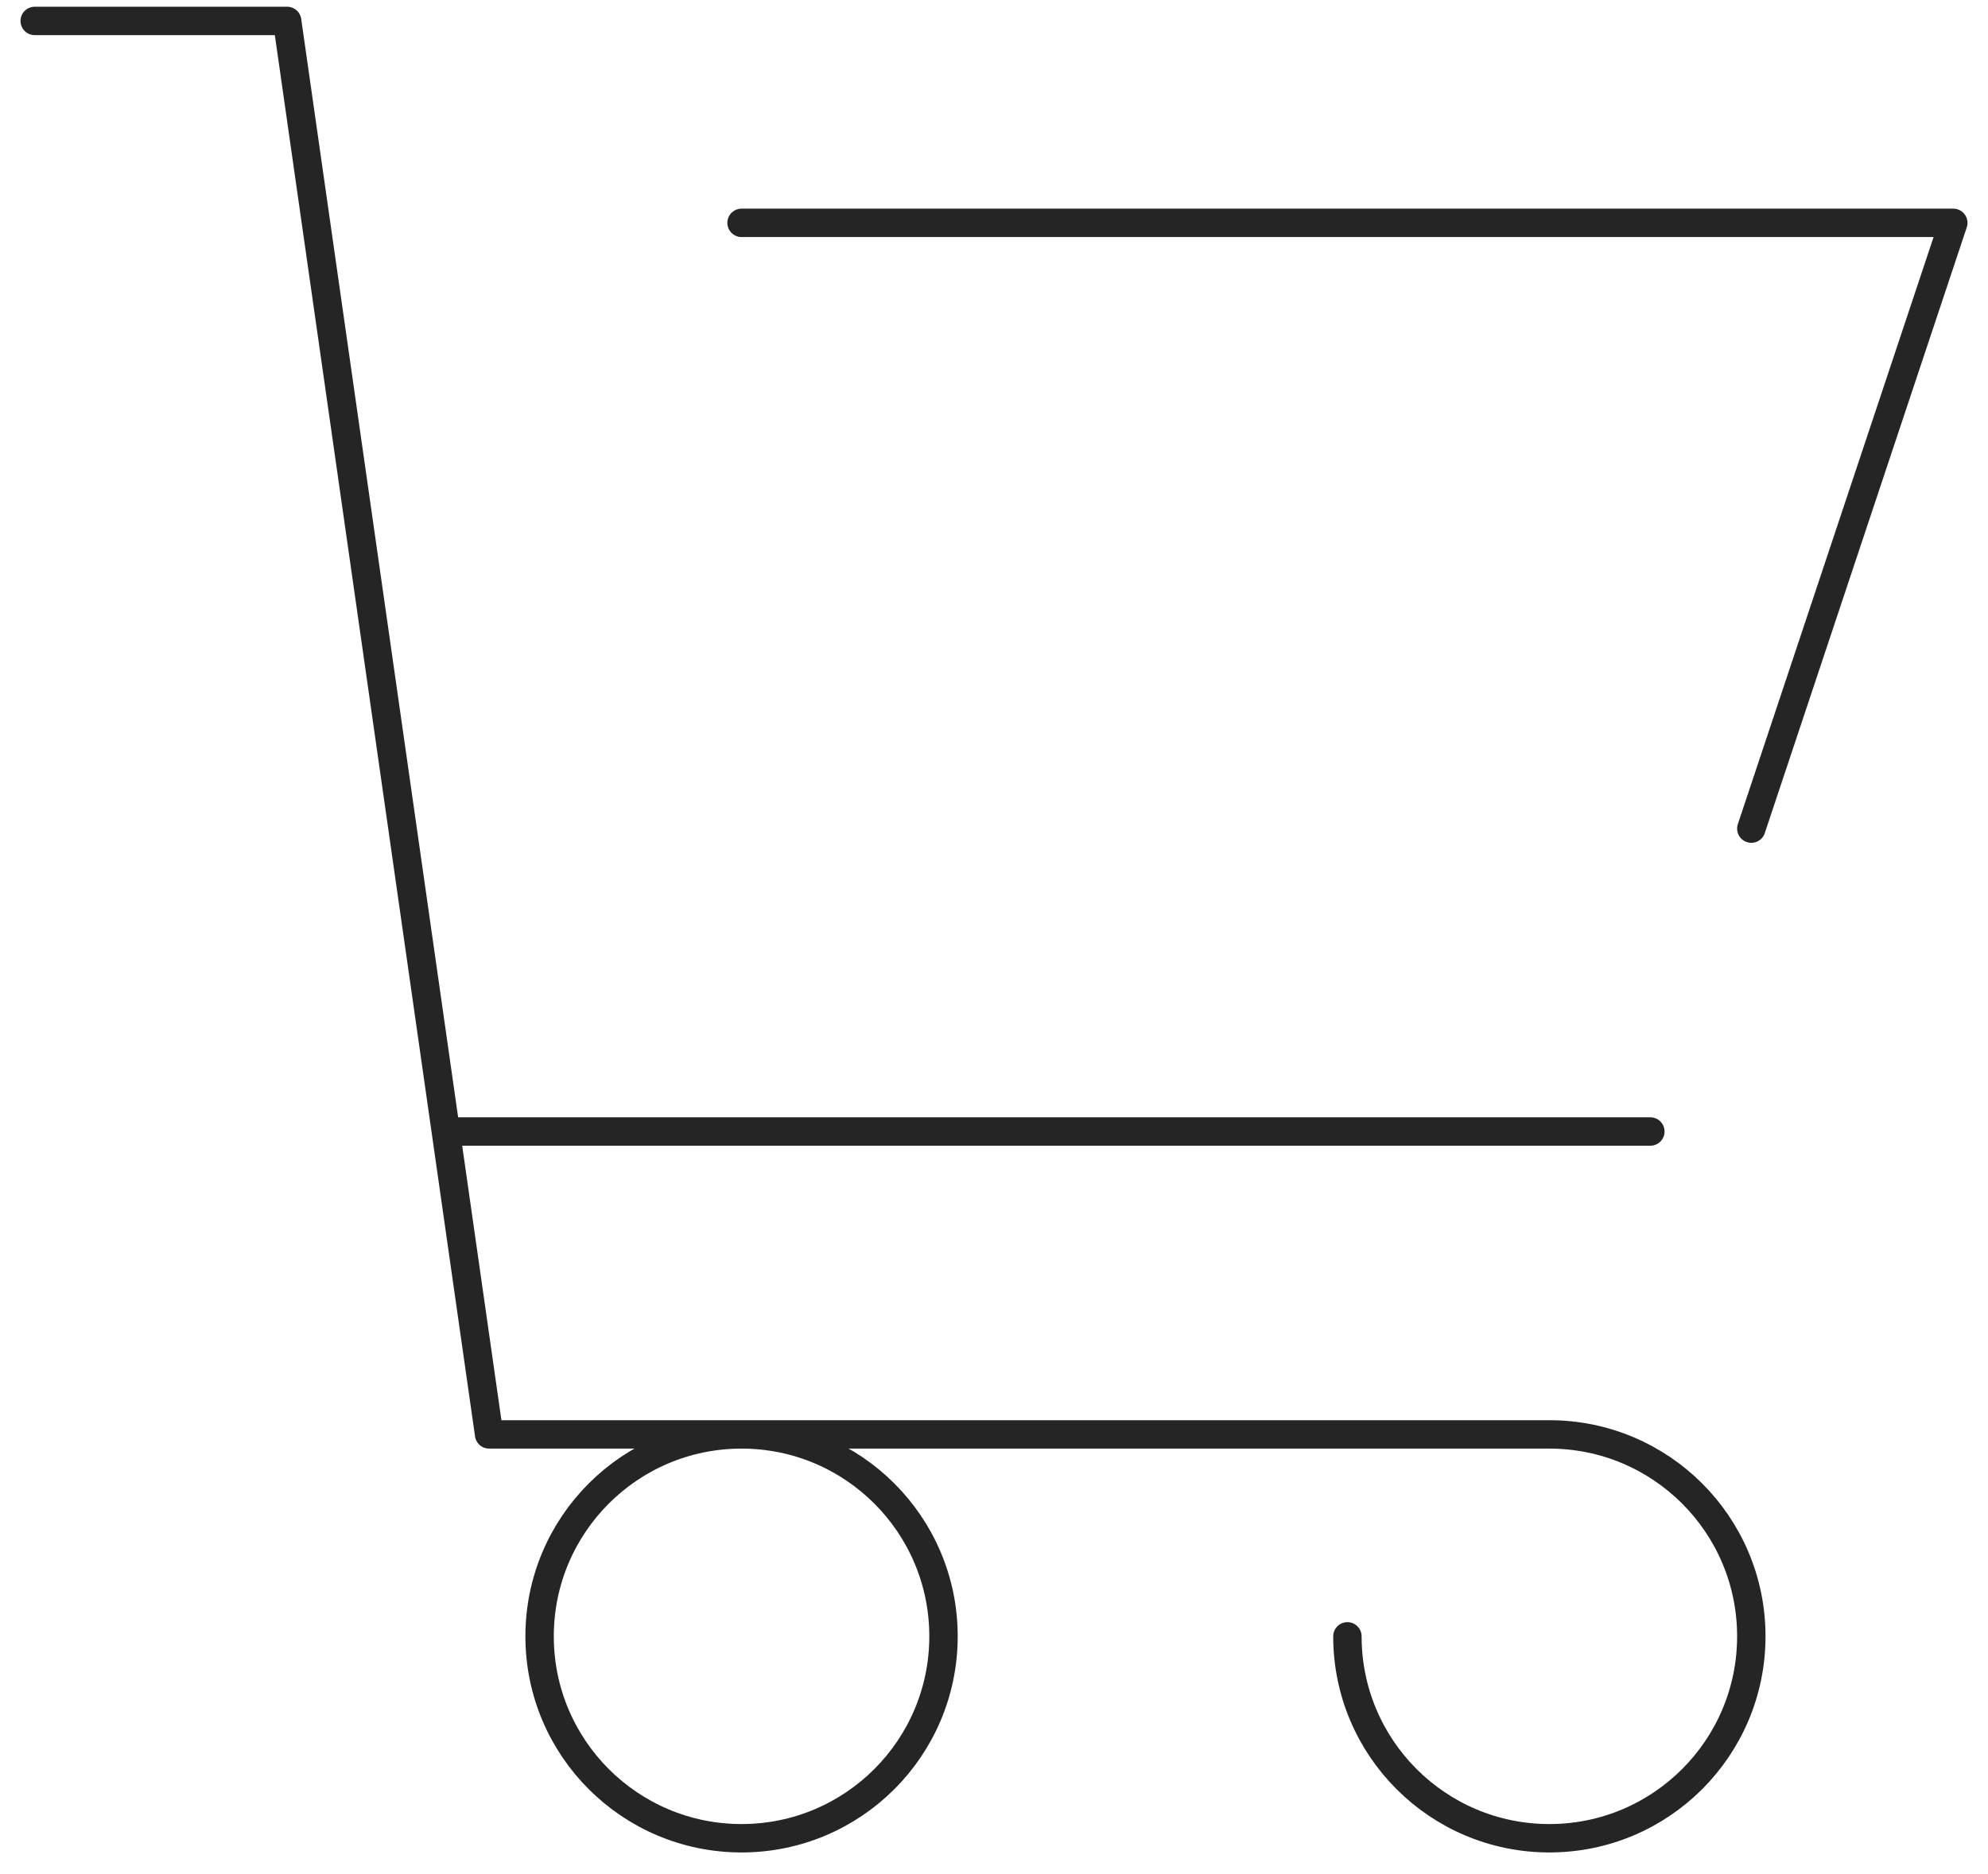 <svg width="70" height="66" viewBox="0 0 70 66" fill="none" xmlns="http://www.w3.org/2000/svg">
<path d="M1.222 0.737H10.111L17.222 50.515H54.555C58.483 50.515 61.666 53.698 61.666 57.626C61.666 61.553 58.483 64.737 54.555 64.737C50.627 64.737 47.444 61.553 47.444 57.626M26.111 7.848H68.778L61.666 29.181M58.111 39.848H15.698M33.222 57.626C33.222 61.553 30.038 64.737 26.111 64.737C22.183 64.737 19 61.553 19 57.626C19 53.698 22.183 50.515 26.111 50.515C30.038 50.515 33.222 53.698 33.222 57.626Z" stroke="#252525" stroke-linecap="round" stroke-linejoin="round"/>
</svg>
